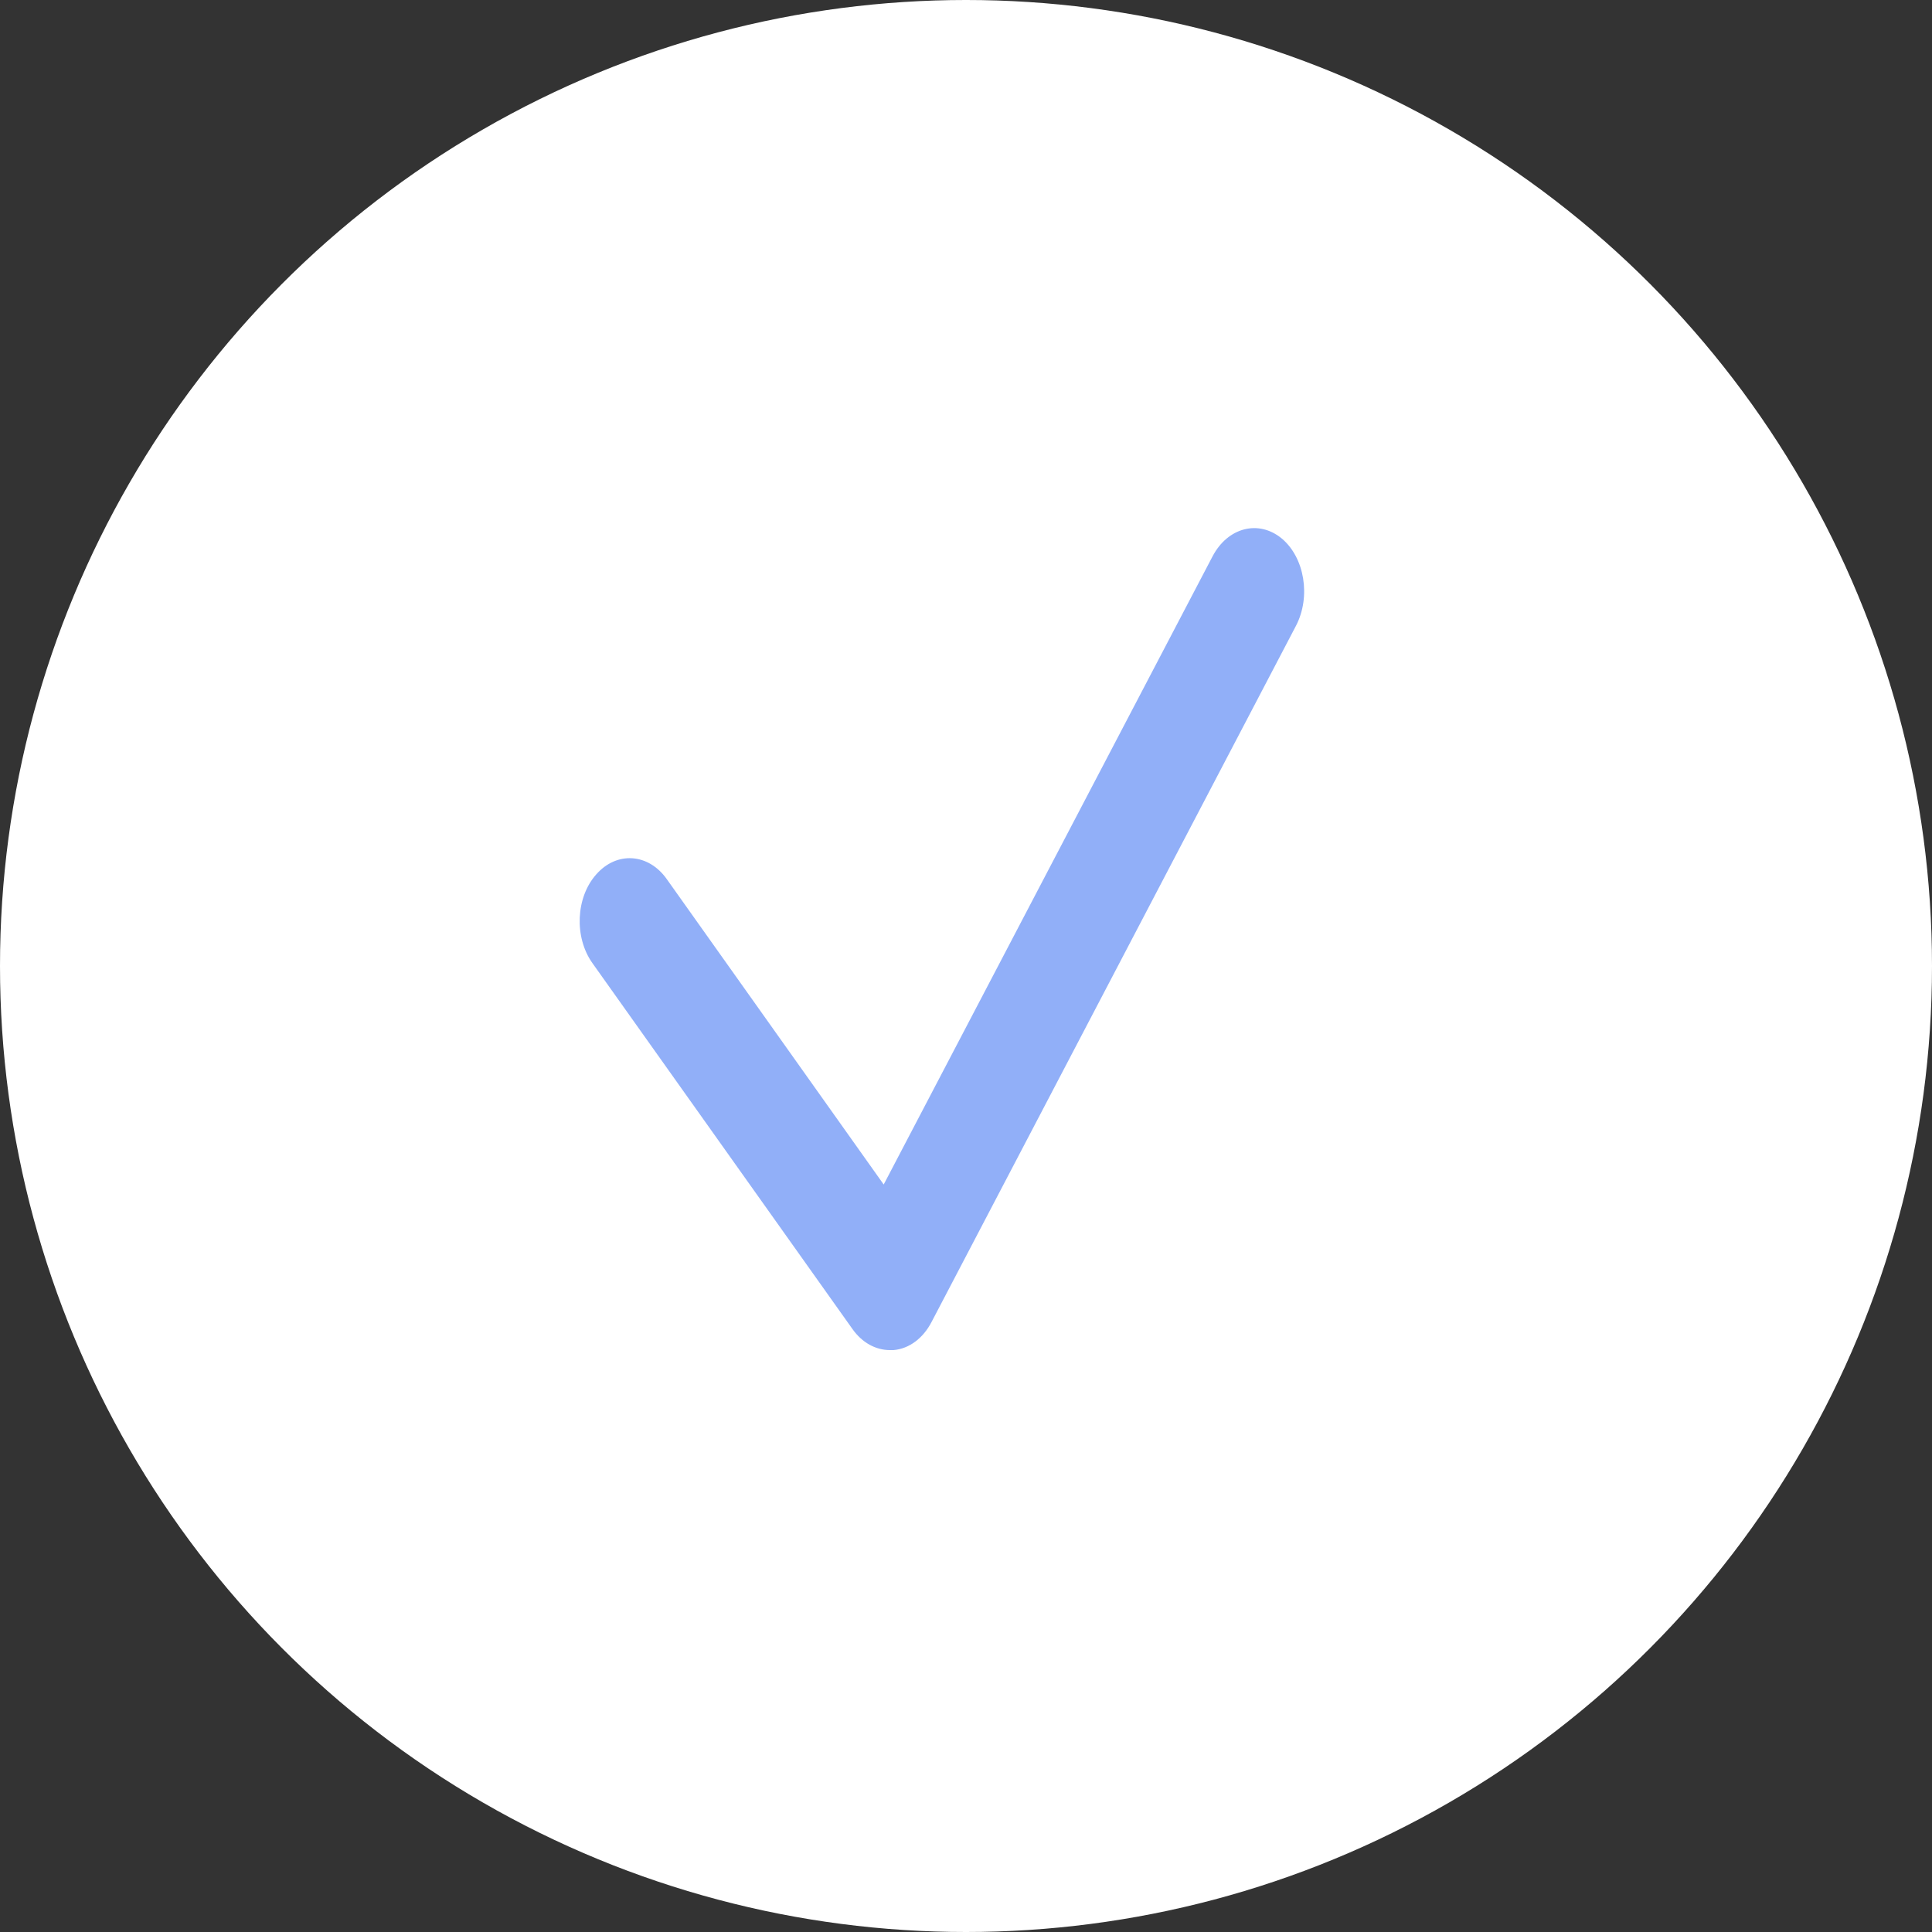 <?xml version="1.0" encoding="UTF-8"?> <svg xmlns="http://www.w3.org/2000/svg" width="10" height="10" viewBox="0 0 10 10" fill="none"><rect x="0" y="0" width="10" height="10" fill="#333333" stroke="none"/> <circle cx="5" cy="5" r="5" fill="white"></circle> <path d="M4.606 6.988C4.532 6.988 4.462 6.949 4.413 6.88L3.067 4.986C2.971 4.852 2.98 4.645 3.086 4.526C3.192 4.405 3.356 4.416 3.451 4.55L4.574 6.131L6.276 2.88C6.355 2.729 6.515 2.689 6.634 2.787C6.753 2.886 6.786 3.089 6.708 3.239L4.822 6.842C4.778 6.927 4.706 6.981 4.625 6.988C4.619 6.988 4.612 6.988 4.606 6.988Z" fill="#91AFF8"></path> </svg> 
